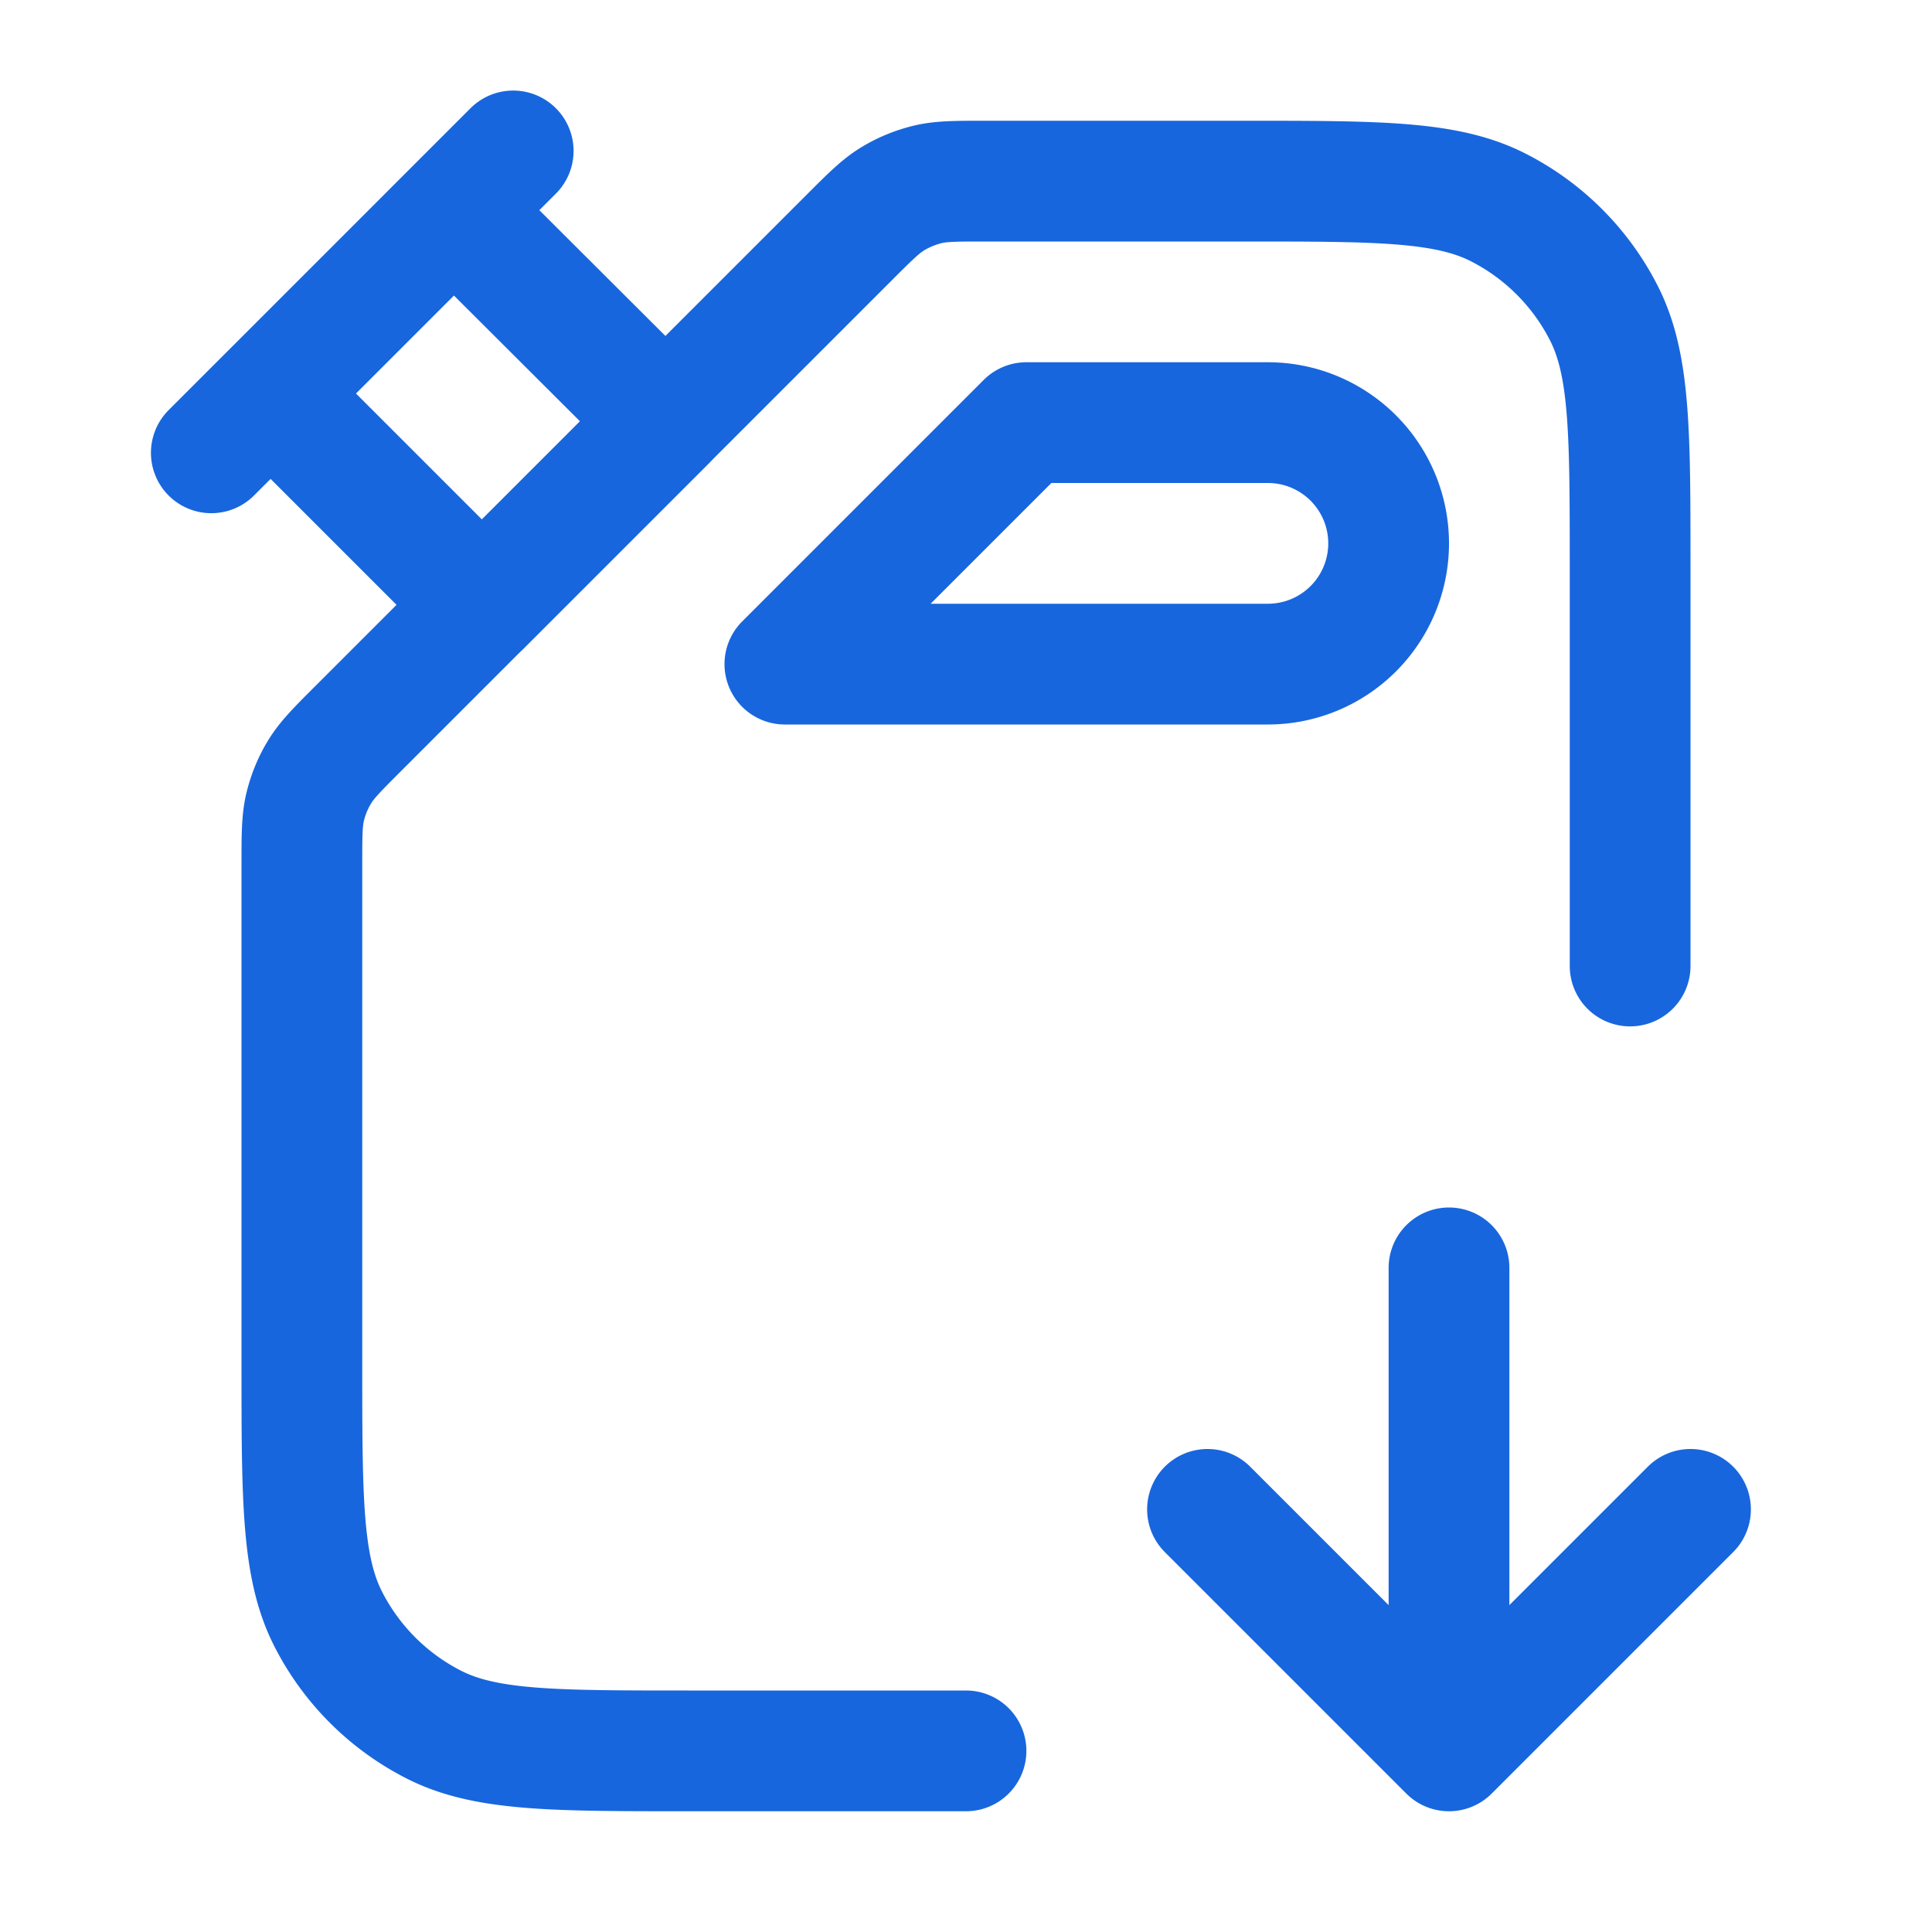 <svg xmlns="http://www.w3.org/2000/svg" width="32" height="32" fill="none" viewBox="0 0 32 32"><path stroke="#1866DD" stroke-linecap="round" stroke-linejoin="round" stroke-width="2" d="M16 29h-4.6c-2.24 0-3.36 0-4.216-.436a4 4 0 0 1-1.748-1.748C5 25.96 5 24.84 5 22.6v-8.275c0-.489 0-.733.055-.963.05-.204.13-.4.24-.579.123-.201.296-.374.642-.72l8.126-8.126c.346-.346.519-.519.72-.642.18-.11.375-.19.579-.24.23-.055.474-.055.964-.055H20.6c2.24 0 3.36 0 4.216.436a4 4 0 0 1 1.748 1.748C27 6.04 27 7.16 27 9.4V16M20 25l4 4m0 0 4-4m-4 4v-8"/><path stroke="#1866DD" stroke-linecap="round" stroke-linejoin="round" stroke-width="2" d="M17 7h4a2 2 0 0 1 2 2v0a2 2 0 0 1-2 2h-8l4-4ZM8.5 2.5l-5 5M4.482 6.518l3.036-3.036 3.504 3.496-3.04 3.04-3.5-3.5Z"/></svg>